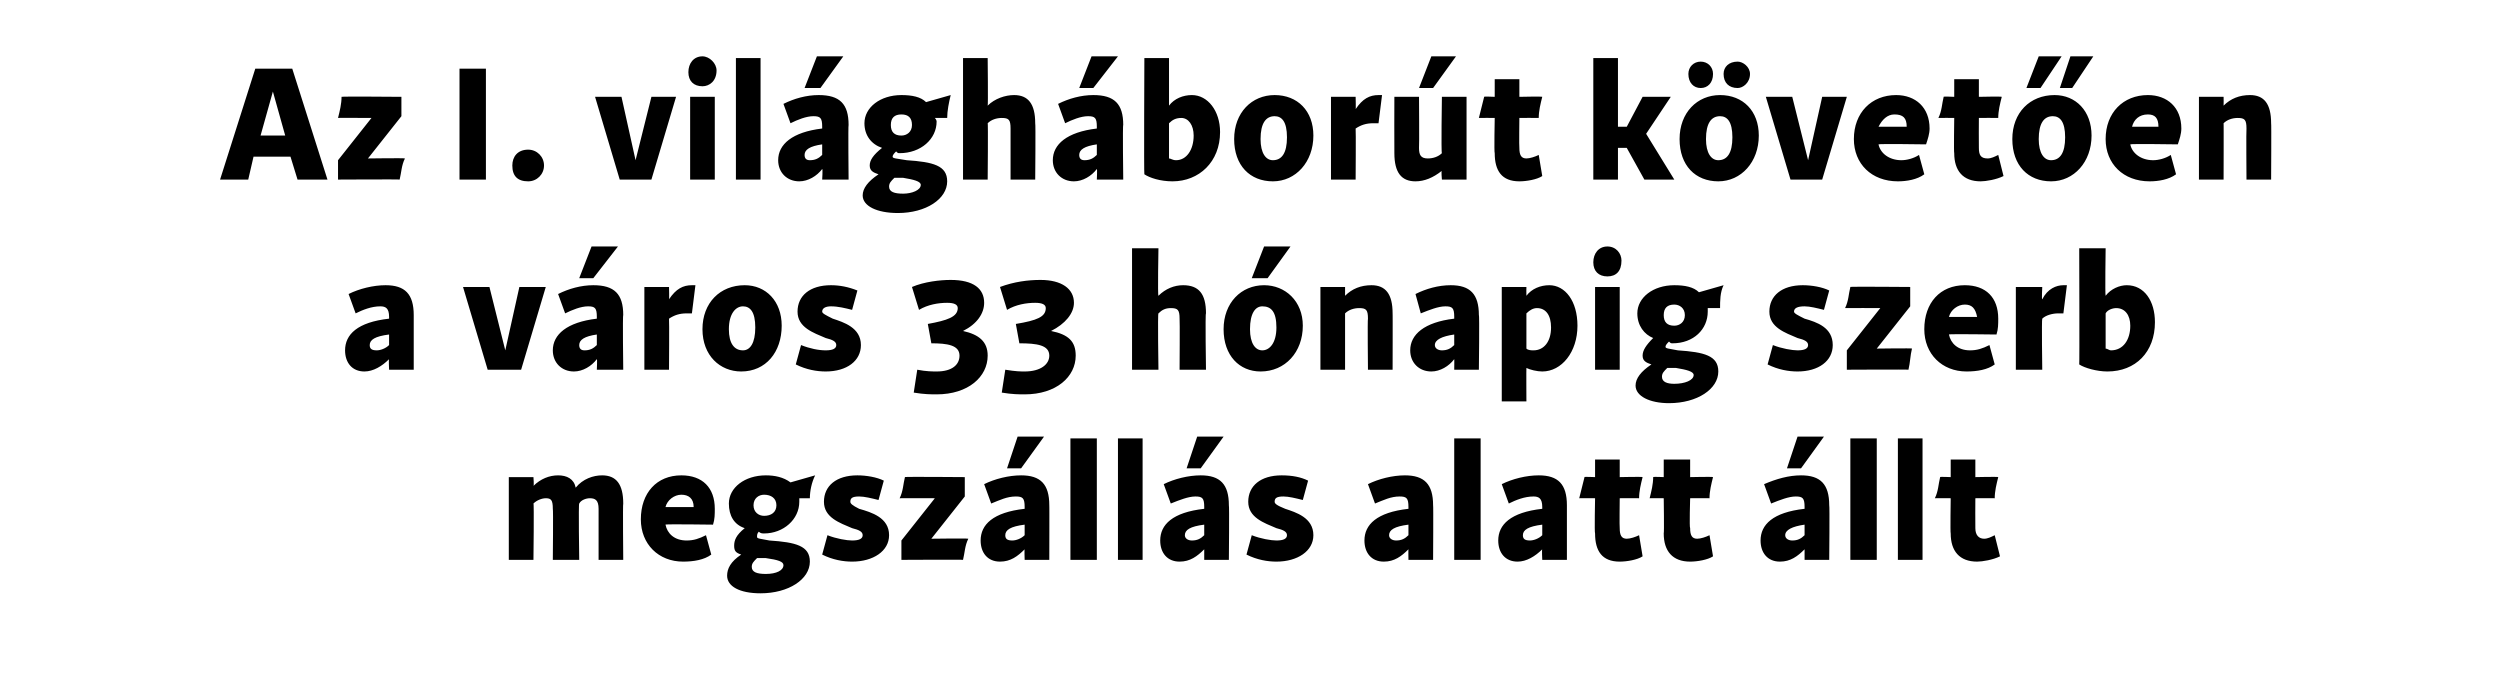 <?xml version="1.0" standalone="no"?>
<!DOCTYPE svg PUBLIC "-//W3C//DTD SVG 1.1//EN" "http://www.w3.org/Graphics/SVG/1.1/DTD/svg11.dtd">
<svg xmlns="http://www.w3.org/2000/svg" version="1.1" width="142px" height="38.3px" viewBox="0 -1 142 38.3" style="top:-1px">
  <desc>Az I. vil gh bor t k vet en a v ros 33 h napig szerb megsz ll s alatt llt</desc>
  <defs/>
  <g id="Polygon18547">
    <path d="M 34 27.9 C 34 27.4 33.8 27.3 33.5 27.3 C 33.3 27.3 33 27.4 32.9 27.6 C 32.85 27.57 32.9 30.8 32.9 30.8 L 31.4 30.8 C 31.4 30.8 31.43 27.9 31.4 27.9 C 31.4 27.4 31.3 27.3 31 27.3 C 30.8 27.3 30.5 27.4 30.3 27.6 C 30.34 27.56 30.3 30.8 30.3 30.8 L 28.9 30.8 L 28.9 26.1 L 30.3 26.1 C 30.3 26.1 30.34 26.6 30.3 26.6 C 30.7 26.2 31.2 26 31.7 26 C 32.2 26 32.6 26.2 32.7 26.7 C 33.1 26.2 33.7 26 34.2 26 C 35 26 35.4 26.5 35.4 27.6 C 35.37 27.57 35.4 30.8 35.4 30.8 L 34 30.8 L 34 27.9 C 34 27.9 33.95 27.9 34 27.9 Z M 36.4 28.5 C 36.4 27 37.3 26 38.7 26 C 39.9 26 40.6 26.7 40.6 27.9 C 40.6 28.2 40.6 28.5 40.5 28.8 C 40.49 28.76 40.5 28.8 40.5 28.8 C 40.5 28.8 37.78 28.76 37.8 28.8 C 37.9 29.3 38.3 29.7 39 29.7 C 39.4 29.7 39.7 29.6 40.1 29.4 C 40.1 29.4 40.4 30.5 40.4 30.5 C 40 30.8 39.4 30.9 38.8 30.9 C 37.4 30.9 36.4 29.9 36.4 28.5 Z M 39.4 27.8 C 39.4 27.3 39.1 27.1 38.7 27.1 C 38.3 27.1 37.9 27.4 37.8 27.8 C 37.8 27.8 39.4 27.8 39.4 27.8 Z M 41.3 31.7 C 41.3 31.3 41.5 30.9 42.1 30.5 C 41.8 30.4 41.7 30.3 41.7 30 C 41.7 29.7 41.8 29.4 42.3 29 C 41.7 28.8 41.4 28.3 41.4 27.6 C 41.4 26.7 42.3 26 43.5 26 C 44 26 44.5 26.1 44.9 26.4 C 44.9 26.4 46.3 26 46.3 26 C 46.1 26.4 46 26.9 46 27.3 C 46 27.3 45.4 27.3 45.4 27.3 C 45.4 27.4 45.4 27.5 45.4 27.5 C 45.4 28.5 44.5 29.3 43.4 29.3 C 43.3 29.3 43.2 29.3 43.1 29.2 C 43 29.3 43 29.4 43 29.5 C 43 29.6 43.2 29.6 43.7 29.7 C 45.2 29.8 46 30 46 30.9 C 46 31.9 44.8 32.7 43.2 32.7 C 42 32.7 41.3 32.3 41.3 31.7 Z M 43.5 31.6 C 44.1 31.6 44.5 31.4 44.5 31.1 C 44.5 30.9 44.2 30.8 43.5 30.7 C 43.4 30.7 43.2 30.7 43 30.7 C 42.8 30.9 42.7 31 42.7 31.2 C 42.7 31.5 43 31.6 43.5 31.6 Z M 42.8 27.7 C 42.8 28.1 43.1 28.3 43.4 28.3 C 43.8 28.3 44.1 28.1 44.1 27.7 C 44.1 27.3 43.8 27.1 43.4 27.1 C 43.1 27.1 42.8 27.3 42.8 27.7 C 42.8 27.7 42.8 27.7 42.8 27.7 Z M 46.7 30.5 C 46.7 30.5 47 29.4 47 29.4 C 47.5 29.6 48.1 29.7 48.4 29.7 C 48.8 29.7 49 29.6 49 29.4 C 49 29.2 48.8 29.1 48.4 29 C 47.7 28.7 46.8 28.4 46.8 27.5 C 46.8 26.6 47.5 26 48.7 26 C 49.2 26 49.8 26.1 50.2 26.3 C 50.2 26.3 49.9 27.4 49.9 27.4 C 49.5 27.3 49.1 27.2 48.8 27.2 C 48.4 27.2 48.3 27.3 48.3 27.5 C 48.3 27.6 48.4 27.7 48.8 27.9 C 49.5 28.1 50.5 28.4 50.5 29.4 C 50.5 30.3 49.6 30.9 48.4 30.9 C 47.9 30.9 47.3 30.8 46.7 30.5 Z M 53.1 27.3 C 53.1 27.3 51.15 27.29 51.1 27.3 C 51.3 26.9 51.3 26.5 51.4 26.1 C 51.36 26.07 54.8 26.1 54.8 26.1 L 54.8 27.2 L 52.9 29.6 C 52.9 29.6 54.96 29.57 55 29.6 C 54.8 30 54.8 30.4 54.7 30.8 C 54.74 30.78 51.2 30.8 51.2 30.8 L 51.2 29.7 L 53.1 27.3 Z M 57.7 27.2 C 57.2 27.2 56.8 27.4 56.3 27.6 C 56.3 27.6 55.9 26.5 55.9 26.5 C 56.5 26.2 57.3 26 58 26 C 59.1 26 59.6 26.5 59.6 27.7 C 59.61 27.67 59.6 30.8 59.6 30.8 L 58.2 30.8 C 58.2 30.8 58.18 30.19 58.2 30.2 C 57.8 30.6 57.4 30.9 56.8 30.9 C 56.1 30.9 55.7 30.4 55.7 29.7 C 55.7 28.8 56.4 28.1 58.2 27.9 C 58.2 27.9 58.2 27.8 58.2 27.8 C 58.2 27.3 58.1 27.2 57.7 27.2 Z M 57.5 29.7 C 57.7 29.7 58 29.6 58.2 29.4 C 58.2 29.4 58.2 28.8 58.2 28.8 C 57.4 28.9 57.1 29.1 57.1 29.4 C 57.1 29.6 57.2 29.7 57.5 29.7 Z M 57.8 23.8 L 59.3 23.8 L 58 25.6 L 57.2 25.6 L 57.8 23.8 Z M 60.8 23.9 L 62.3 23.9 L 62.3 30.8 L 60.8 30.8 L 60.8 23.9 Z M 63.5 23.9 L 64.9 23.9 L 64.9 30.8 L 63.5 30.8 L 63.5 23.9 Z M 67.9 27.2 C 67.5 27.2 67 27.4 66.5 27.6 C 66.5 27.6 66.1 26.5 66.1 26.5 C 66.7 26.2 67.5 26 68.2 26 C 69.3 26 69.8 26.5 69.8 27.7 C 69.83 27.67 69.8 30.8 69.8 30.8 L 68.4 30.8 C 68.4 30.8 68.4 30.19 68.4 30.2 C 68 30.6 67.6 30.9 67 30.9 C 66.3 30.9 65.9 30.4 65.9 29.7 C 65.9 28.8 66.6 28.1 68.4 27.9 C 68.4 27.9 68.4 27.8 68.4 27.8 C 68.4 27.3 68.3 27.2 67.9 27.2 Z M 67.7 29.7 C 68 29.7 68.2 29.6 68.4 29.4 C 68.4 29.4 68.4 28.8 68.4 28.8 C 67.6 28.9 67.3 29.1 67.3 29.4 C 67.3 29.6 67.5 29.7 67.7 29.7 Z M 68 23.8 L 69.5 23.8 L 68.2 25.6 L 67.4 25.6 L 68 23.8 Z M 70.8 30.5 C 70.8 30.5 71.1 29.4 71.1 29.4 C 71.6 29.6 72.2 29.7 72.5 29.7 C 72.9 29.7 73.1 29.6 73.1 29.4 C 73.1 29.2 72.9 29.1 72.5 29 C 71.8 28.7 70.9 28.4 70.9 27.5 C 70.9 26.6 71.6 26 72.8 26 C 73.4 26 73.9 26.1 74.3 26.3 C 74.3 26.3 74 27.4 74 27.4 C 73.6 27.3 73.2 27.2 72.9 27.2 C 72.5 27.2 72.4 27.3 72.4 27.5 C 72.4 27.6 72.5 27.7 73 27.9 C 73.6 28.1 74.6 28.4 74.6 29.4 C 74.6 30.3 73.7 30.9 72.5 30.9 C 72 30.9 71.4 30.8 70.8 30.5 Z M 79.5 27.2 C 79 27.2 78.6 27.4 78.1 27.6 C 78.1 27.6 77.7 26.5 77.7 26.5 C 78.3 26.2 79.1 26 79.8 26 C 80.9 26 81.4 26.5 81.4 27.7 C 81.42 27.67 81.4 30.8 81.4 30.8 L 80 30.8 C 80 30.8 79.99 30.19 80 30.2 C 79.6 30.6 79.2 30.9 78.6 30.9 C 77.9 30.9 77.5 30.4 77.5 29.7 C 77.5 28.8 78.2 28.1 80 27.9 C 80 27.9 80 27.8 80 27.8 C 80 27.3 79.9 27.2 79.5 27.2 Z M 79.3 29.7 C 79.6 29.7 79.8 29.6 80 29.4 C 80 29.4 80 28.8 80 28.8 C 79.2 28.9 78.9 29.1 78.9 29.4 C 78.9 29.6 79.1 29.7 79.3 29.7 Z M 82.6 23.9 L 84.1 23.9 L 84.1 30.8 L 82.6 30.8 L 82.6 23.9 Z M 87.1 27.2 C 86.6 27.2 86.1 27.4 85.7 27.6 C 85.7 27.6 85.3 26.5 85.3 26.5 C 85.9 26.2 86.7 26 87.4 26 C 88.5 26 89 26.5 89 27.7 C 89 27.67 89 30.8 89 30.8 L 87.6 30.8 C 87.6 30.8 87.57 30.19 87.6 30.2 C 87.2 30.6 86.7 30.9 86.2 30.9 C 85.5 30.9 85.1 30.4 85.1 29.7 C 85.1 28.8 85.8 28.1 87.6 27.9 C 87.6 27.9 87.6 27.8 87.6 27.8 C 87.6 27.3 87.4 27.2 87.1 27.2 Z M 86.9 29.7 C 87.1 29.7 87.4 29.6 87.6 29.4 C 87.6 29.4 87.6 28.8 87.6 28.8 C 86.8 28.9 86.5 29.1 86.5 29.4 C 86.5 29.6 86.6 29.7 86.9 29.7 Z M 90.6 29.3 C 90.56 29.28 90.6 27.3 90.6 27.3 C 90.6 27.3 89.73 27.29 89.7 27.3 C 89.8 26.9 89.9 26.5 90 26.1 C 89.95 26.07 90.6 26.1 90.6 26.1 L 90.6 25.1 L 92 25.1 L 92 26.1 C 92 26.1 93.29 26.07 93.3 26.1 C 93.2 26.5 93.1 26.9 93.1 27.3 C 93.08 27.29 92 27.3 92 27.3 C 92 27.3 91.98 28.97 92 29 C 92 29.4 92.1 29.6 92.4 29.6 C 92.6 29.6 92.9 29.5 93.1 29.4 C 93.1 29.4 93.3 30.6 93.3 30.6 C 93 30.8 92.4 30.9 92 30.9 C 91 30.9 90.6 30.3 90.6 29.3 Z M 94.5 29.3 C 94.53 29.28 94.5 27.3 94.5 27.3 C 94.5 27.3 93.71 27.29 93.7 27.3 C 93.8 26.9 93.9 26.5 93.9 26.1 C 93.93 26.07 94.5 26.1 94.5 26.1 L 94.5 25.1 L 96 25.1 L 96 26.1 C 96 26.1 97.27 26.07 97.3 26.1 C 97.2 26.5 97.1 26.9 97.1 27.3 C 97.05 27.29 96 27.3 96 27.3 C 96 27.3 95.95 28.97 96 29 C 96 29.4 96.1 29.6 96.4 29.6 C 96.6 29.6 96.9 29.5 97.1 29.4 C 97.1 29.4 97.3 30.6 97.3 30.6 C 97 30.8 96.4 30.9 96 30.9 C 95 30.9 94.5 30.3 94.5 29.3 Z M 102 27.2 C 101.6 27.2 101.1 27.4 100.6 27.6 C 100.6 27.6 100.2 26.5 100.2 26.5 C 100.9 26.2 101.6 26 102.3 26 C 103.4 26 103.9 26.5 103.9 27.7 C 103.93 27.67 103.9 30.8 103.9 30.8 L 102.5 30.8 C 102.5 30.8 102.5 30.19 102.5 30.2 C 102.1 30.6 101.7 30.9 101.1 30.9 C 100.4 30.9 100 30.4 100 29.7 C 100 28.8 100.7 28.1 102.5 27.9 C 102.5 27.9 102.5 27.8 102.5 27.8 C 102.5 27.3 102.4 27.2 102 27.2 Z M 101.8 29.7 C 102.1 29.7 102.3 29.6 102.5 29.4 C 102.5 29.4 102.5 28.8 102.5 28.8 C 101.8 28.9 101.4 29.1 101.4 29.4 C 101.4 29.6 101.6 29.7 101.8 29.7 Z M 102.1 23.8 L 103.6 23.8 L 102.3 25.6 L 101.5 25.6 L 102.1 23.8 Z M 105.1 23.9 L 106.6 23.9 L 106.6 30.8 L 105.1 30.8 L 105.1 23.9 Z M 107.8 23.9 L 109.2 23.9 L 109.2 30.8 L 107.8 30.8 L 107.8 23.9 Z M 110.8 29.3 C 110.77 29.28 110.8 27.3 110.8 27.3 C 110.8 27.3 109.94 27.29 109.9 27.3 C 110.1 26.9 110.1 26.5 110.2 26.1 C 110.17 26.07 110.8 26.1 110.8 26.1 L 110.8 25.1 L 112.2 25.1 L 112.2 26.1 C 112.2 26.1 113.5 26.07 113.5 26.1 C 113.4 26.5 113.3 26.9 113.3 27.3 C 113.29 27.29 112.2 27.3 112.2 27.3 C 112.2 27.3 112.19 28.97 112.2 29 C 112.2 29.4 112.4 29.6 112.7 29.6 C 112.9 29.6 113.1 29.5 113.3 29.4 C 113.3 29.4 113.6 30.6 113.6 30.6 C 113.2 30.8 112.6 30.9 112.3 30.9 C 111.3 30.9 110.8 30.3 110.8 29.3 Z " stroke="none" fill="#000"/>
  </g>
  <g id="Polygon18546">
    <path d="M 21.6 16.4 C 21.1 16.4 20.6 16.6 20.2 16.8 C 20.2 16.8 19.8 15.7 19.8 15.7 C 20.4 15.4 21.2 15.2 21.9 15.2 C 23 15.2 23.5 15.7 23.5 16.9 C 23.5 16.87 23.5 20 23.5 20 L 22.1 20 C 22.1 20 22.07 19.39 22.1 19.4 C 21.7 19.8 21.2 20.1 20.7 20.1 C 20 20.1 19.6 19.6 19.6 18.9 C 19.6 18 20.3 17.3 22.1 17.1 C 22.1 17.1 22.1 17 22.1 17 C 22.1 16.5 21.9 16.4 21.6 16.4 Z M 21.4 18.9 C 21.6 18.9 21.9 18.8 22.1 18.6 C 22.1 18.6 22.1 18 22.1 18 C 21.3 18.1 21 18.3 21 18.6 C 21 18.8 21.1 18.9 21.4 18.9 Z M 26.3 15.3 L 27.8 15.3 L 28.7 18.9 L 29.5 15.3 L 31 15.3 L 29.6 20 L 27.7 20 L 26.3 15.3 Z M 33.4 16.4 C 33 16.4 32.5 16.6 32.1 16.8 C 32.1 16.8 31.7 15.7 31.7 15.7 C 32.3 15.4 33 15.2 33.7 15.2 C 34.9 15.2 35.4 15.7 35.4 16.9 C 35.36 16.87 35.4 20 35.4 20 L 33.9 20 C 33.9 20 33.93 19.39 33.9 19.4 C 33.6 19.8 33.1 20.1 32.6 20.1 C 31.9 20.1 31.4 19.6 31.4 18.9 C 31.4 18 32.2 17.3 33.9 17.1 C 33.9 17.1 33.9 17 33.9 17 C 33.9 16.5 33.8 16.4 33.4 16.4 Z M 33.2 18.9 C 33.5 18.9 33.7 18.8 33.9 18.6 C 33.9 18.6 33.9 18 33.9 18 C 33.2 18.1 32.9 18.3 32.9 18.6 C 32.9 18.8 33 18.9 33.2 18.9 Z M 33.6 13 L 35.1 13 L 33.7 14.8 L 32.9 14.8 L 33.6 13 Z M 36.6 15.3 L 38 15.3 C 38 15.3 38.02 16.04 38 16 C 38.4 15.4 38.8 15.2 39.3 15.2 C 39.4 15.2 39.4 15.2 39.5 15.2 C 39.5 15.2 39.3 16.8 39.3 16.8 C 39.2 16.8 39.1 16.8 39 16.8 C 38.6 16.8 38.3 16.9 38 17.1 C 38.02 17.15 38 20 38 20 L 36.6 20 L 36.6 15.3 Z M 39.9 17.7 C 39.9 16.2 40.9 15.2 42.3 15.2 C 43.5 15.2 44.4 16.1 44.4 17.5 C 44.4 19 43.5 20.1 42.1 20.1 C 40.9 20.1 39.9 19.2 39.9 17.7 Z M 42.2 18.9 C 42.6 18.9 42.9 18.5 42.9 17.6 C 42.9 16.7 42.6 16.4 42.2 16.4 C 41.8 16.4 41.4 16.8 41.4 17.7 C 41.4 18.5 41.7 18.9 42.2 18.9 Z M 45.2 19.7 C 45.2 19.7 45.5 18.6 45.5 18.6 C 46 18.8 46.5 18.9 46.9 18.9 C 47.3 18.9 47.5 18.8 47.5 18.6 C 47.5 18.4 47.3 18.3 46.9 18.2 C 46.2 17.9 45.3 17.6 45.3 16.7 C 45.3 15.8 46 15.2 47.2 15.2 C 47.7 15.2 48.2 15.3 48.7 15.5 C 48.7 15.5 48.4 16.6 48.4 16.6 C 48 16.5 47.6 16.4 47.2 16.4 C 46.9 16.4 46.7 16.5 46.7 16.7 C 46.7 16.8 46.9 16.9 47.3 17.1 C 47.9 17.3 48.9 17.6 48.9 18.6 C 48.9 19.5 48.1 20.1 46.9 20.1 C 46.4 20.1 45.8 20 45.2 19.7 Z M 51.9 21.3 C 51.9 21.3 52.1 20 52.1 20 C 52.6 20.1 53 20.1 53.2 20.1 C 54.1 20.1 54.5 19.7 54.5 19.2 C 54.5 18.6 53.8 18.5 52.9 18.5 C 52.9 18.5 52.7 17.4 52.7 17.4 C 53.8 17.2 54.4 17 54.4 16.5 C 54.4 16.3 54.2 16.2 53.8 16.2 C 53.3 16.2 52.7 16.3 52.2 16.6 C 52.2 16.6 51.8 15.3 51.8 15.3 C 52.5 15 53.4 14.9 54 14.9 C 55.3 14.9 55.9 15.4 55.9 16.2 C 55.9 16.8 55.5 17.4 54.7 17.8 C 55.6 18 56.1 18.4 56.1 19.2 C 56.1 20.4 55 21.4 53.2 21.4 C 52.9 21.4 52.5 21.4 51.9 21.3 Z M 56.9 21.3 C 56.9 21.3 57.1 20 57.1 20 C 57.7 20.1 58 20.1 58.2 20.1 C 59.1 20.1 59.6 19.7 59.6 19.2 C 59.6 18.6 58.9 18.5 57.9 18.5 C 57.9 18.5 57.7 17.4 57.7 17.4 C 58.9 17.2 59.4 17 59.4 16.5 C 59.4 16.3 59.2 16.2 58.8 16.2 C 58.3 16.2 57.7 16.3 57.2 16.6 C 57.2 16.6 56.8 15.3 56.8 15.3 C 57.6 15 58.4 14.9 59.1 14.9 C 60.3 14.9 61 15.4 61 16.2 C 61 16.8 60.5 17.4 59.7 17.8 C 60.7 18 61.1 18.4 61.1 19.2 C 61.1 20.4 60 21.4 58.2 21.4 C 57.9 21.4 57.5 21.4 56.9 21.3 Z M 66.5 16.5 C 66.2 16.5 66 16.6 65.8 16.8 C 65.75 16.76 65.8 20 65.8 20 L 64.3 20 L 64.3 13.1 L 65.8 13.1 C 65.8 13.1 65.75 15.8 65.8 15.8 C 66.2 15.4 66.7 15.2 67.2 15.2 C 68.1 15.2 68.5 15.7 68.5 16.8 C 68.45 16.77 68.5 20 68.5 20 L 67 20 C 67 20 67.02 17.1 67 17.1 C 67 16.6 66.9 16.5 66.5 16.5 Z M 71.6 20.1 C 70.4 20.1 69.5 19.2 69.5 17.7 C 69.5 16.2 70.5 15.2 71.8 15.2 C 73 15.2 74 16.1 74 17.5 C 74 19 73 20.1 71.6 20.1 C 71.6 20.1 71.6 20.1 71.6 20.1 Z M 71.7 18.9 C 72.1 18.9 72.5 18.5 72.5 17.6 C 72.5 16.7 72.2 16.4 71.7 16.4 C 71.3 16.4 71 16.8 71 17.7 C 71 18.5 71.3 18.9 71.7 18.9 Z M 71.8 13 L 73.3 13 L 72 14.8 L 71.1 14.8 L 71.8 13 Z M 77.2 16.5 C 76.9 16.5 76.6 16.6 76.4 16.8 C 76.4 16.76 76.4 20 76.4 20 L 75 20 L 75 15.3 L 76.4 15.3 C 76.4 15.3 76.4 15.79 76.4 15.8 C 76.8 15.4 77.3 15.2 77.9 15.2 C 78.7 15.2 79.1 15.7 79.1 16.8 C 79.11 16.77 79.1 20 79.1 20 L 77.7 20 C 77.7 20 77.67 17.1 77.7 17.1 C 77.7 16.6 77.6 16.5 77.2 16.5 Z M 82.1 16.4 C 81.7 16.4 81.2 16.6 80.7 16.8 C 80.7 16.8 80.4 15.7 80.4 15.7 C 81 15.4 81.7 15.2 82.4 15.2 C 83.5 15.2 84 15.7 84 16.9 C 84.04 16.87 84 20 84 20 L 82.6 20 C 82.6 20 82.61 19.39 82.6 19.4 C 82.3 19.8 81.8 20.1 81.3 20.1 C 80.6 20.1 80.1 19.6 80.1 18.9 C 80.1 18 80.9 17.3 82.6 17.1 C 82.6 17.1 82.6 17 82.6 17 C 82.6 16.5 82.5 16.4 82.1 16.4 Z M 81.9 18.9 C 82.2 18.9 82.4 18.8 82.6 18.6 C 82.6 18.6 82.6 18 82.6 18 C 81.9 18.1 81.5 18.3 81.5 18.6 C 81.5 18.8 81.7 18.9 81.9 18.9 Z M 86.7 19.9 C 86.69 19.89 86.7 21.8 86.7 21.8 L 85.3 21.8 L 85.3 15.3 L 86.7 15.3 C 86.7 15.3 86.69 15.76 86.7 15.8 C 87 15.4 87.5 15.2 88 15.2 C 88.9 15.2 89.6 16.1 89.6 17.5 C 89.6 19 88.7 20.1 87.6 20.1 C 87.3 20.1 86.9 20 86.7 19.9 Z M 87.1 18.9 C 87.7 18.9 88.1 18.4 88.1 17.6 C 88.1 16.9 87.8 16.5 87.3 16.5 C 87.1 16.5 86.9 16.6 86.7 16.8 C 86.7 16.8 86.7 18.8 86.7 18.8 C 86.8 18.9 87 18.9 87.1 18.9 Z M 90.6 15.3 L 92 15.3 L 92 20 L 90.6 20 L 90.6 15.3 Z M 90.5 13.9 C 90.5 13.4 90.8 13 91.3 13 C 91.8 13 92.1 13.4 92.1 13.8 C 92.1 14.4 91.8 14.7 91.3 14.7 C 90.8 14.7 90.5 14.4 90.5 13.9 C 90.5 13.9 90.5 13.9 90.5 13.9 Z M 92.9 20.9 C 92.9 20.5 93.2 20.1 93.8 19.7 C 93.5 19.6 93.3 19.5 93.3 19.2 C 93.3 18.9 93.5 18.6 93.9 18.2 C 93.4 18 93 17.5 93 16.8 C 93 15.9 93.9 15.2 95.1 15.2 C 95.7 15.2 96.2 15.3 96.5 15.6 C 96.5 15.6 97.9 15.2 97.9 15.2 C 97.7 15.6 97.7 16.1 97.7 16.5 C 97.7 16.5 97 16.5 97 16.5 C 97 16.6 97 16.7 97 16.7 C 97 17.7 96.2 18.5 95 18.5 C 94.9 18.5 94.9 18.5 94.8 18.4 C 94.7 18.5 94.6 18.6 94.6 18.7 C 94.6 18.8 94.8 18.8 95.3 18.9 C 96.8 19 97.6 19.2 97.6 20.1 C 97.6 21.1 96.4 21.9 94.8 21.9 C 93.7 21.9 92.9 21.5 92.9 20.9 Z M 95.1 20.8 C 95.7 20.8 96.2 20.6 96.2 20.3 C 96.2 20.1 95.8 20 95.2 19.9 C 95 19.9 94.8 19.9 94.7 19.9 C 94.5 20.1 94.4 20.2 94.4 20.4 C 94.4 20.7 94.7 20.8 95.1 20.8 Z M 95.1 17.5 C 95.4 17.5 95.7 17.3 95.7 16.9 C 95.7 16.5 95.4 16.3 95.1 16.3 C 94.7 16.3 94.5 16.5 94.5 16.9 C 94.5 17.3 94.7 17.5 95.1 17.5 Z M 100.4 19.7 C 100.4 19.7 100.7 18.6 100.7 18.6 C 101.2 18.8 101.8 18.9 102.1 18.9 C 102.5 18.9 102.7 18.8 102.7 18.6 C 102.7 18.4 102.5 18.3 102.1 18.2 C 101.4 17.9 100.5 17.6 100.5 16.7 C 100.5 15.8 101.2 15.2 102.4 15.2 C 102.9 15.2 103.5 15.3 103.9 15.5 C 103.9 15.5 103.6 16.6 103.6 16.6 C 103.2 16.5 102.8 16.4 102.5 16.4 C 102.1 16.4 101.9 16.5 101.9 16.7 C 101.9 16.8 102.1 16.9 102.5 17.1 C 103.2 17.3 104.1 17.6 104.1 18.6 C 104.1 19.5 103.3 20.1 102.1 20.1 C 101.6 20.1 101 20 100.4 19.7 Z M 106.8 16.5 C 106.8 16.5 104.83 16.49 104.8 16.5 C 105 16.1 105 15.7 105.1 15.3 C 105.05 15.27 108.5 15.3 108.5 15.3 L 108.5 16.4 L 106.6 18.8 C 106.6 18.8 108.65 18.77 108.6 18.8 C 108.5 19.2 108.5 19.6 108.4 20 C 108.42 19.98 104.9 20 104.9 20 L 104.9 18.9 L 106.8 16.5 Z M 109.3 17.7 C 109.3 16.2 110.2 15.2 111.6 15.2 C 112.8 15.2 113.5 15.9 113.5 17.1 C 113.5 17.4 113.5 17.7 113.4 18 C 113.39 17.96 113.4 18 113.4 18 C 113.4 18 110.67 17.96 110.7 18 C 110.8 18.5 111.2 18.9 111.9 18.9 C 112.3 18.9 112.6 18.8 113 18.6 C 113 18.6 113.3 19.7 113.3 19.7 C 112.9 20 112.3 20.1 111.7 20.1 C 110.3 20.1 109.3 19.1 109.3 17.7 Z M 112.3 17 C 112.2 16.5 112 16.3 111.6 16.3 C 111.2 16.3 110.8 16.6 110.7 17 C 110.7 17 112.3 17 112.3 17 Z M 114.5 15.3 L 116 15.3 C 116 15.3 115.96 16.04 116 16 C 116.3 15.4 116.8 15.2 117.2 15.2 C 117.3 15.2 117.4 15.2 117.4 15.2 C 117.4 15.2 117.2 16.8 117.2 16.8 C 117.1 16.8 117 16.8 116.9 16.8 C 116.6 16.8 116.2 16.9 116 17.1 C 115.96 17.15 116 20 116 20 L 114.5 20 L 114.5 15.3 Z M 118.1 19.7 C 118.12 19.72 118.1 13.1 118.1 13.1 L 119.6 13.1 C 119.6 13.1 119.56 15.76 119.6 15.8 C 119.9 15.4 120.4 15.2 120.8 15.2 C 121.8 15.2 122.4 16.1 122.4 17.3 C 122.4 19 121.3 20.1 119.7 20.1 C 119.1 20.1 118.4 19.9 118.1 19.7 Z M 119.9 18.9 C 120.6 18.9 121 18.3 121 17.5 C 121 16.9 120.7 16.5 120.2 16.5 C 120 16.5 119.7 16.6 119.6 16.8 C 119.6 16.8 119.6 18.8 119.6 18.8 C 119.7 18.8 119.8 18.9 119.9 18.9 Z " stroke="none" fill="#000"/>
  </g>
  <g id="Polygon18545">
    <path d="M 16.5 7.9 L 14.4 7.9 L 14.1 9.2 L 12.5 9.2 L 14.5 2.9 L 16.6 2.9 L 18.6 9.2 L 16.9 9.2 L 16.5 7.9 Z M 16.2 6.7 L 15.5 4.2 L 14.8 6.7 L 16.2 6.7 Z M 21.1 5.7 C 21.1 5.7 19.15 5.69 19.2 5.7 C 19.3 5.3 19.4 4.9 19.4 4.5 C 19.37 4.47 22.8 4.5 22.8 4.5 L 22.8 5.6 L 20.9 8 C 20.9 8 22.97 7.97 23 8 C 22.8 8.4 22.8 8.8 22.7 9.2 C 22.74 9.18 19.2 9.2 19.2 9.2 L 19.2 8.1 L 21.1 5.7 Z M 26.1 2.9 L 27.6 2.9 L 27.6 9.2 L 26.1 9.2 L 26.1 2.9 Z M 29.1 8.4 C 29.1 7.9 29.4 7.5 30 7.5 C 30.5 7.5 30.9 7.9 30.9 8.4 C 30.9 8.9 30.5 9.3 30 9.3 C 29.4 9.3 29.1 9 29.1 8.4 Z M 33.8 4.5 L 35.3 4.5 L 36.1 8.1 L 37 4.5 L 38.4 4.5 L 37 9.2 L 35.2 9.2 L 33.8 4.5 Z M 39.2 4.5 L 40.6 4.5 L 40.6 9.2 L 39.2 9.2 L 39.2 4.5 Z M 39.1 3.1 C 39.1 2.6 39.4 2.2 39.9 2.2 C 40.3 2.2 40.7 2.6 40.7 3 C 40.7 3.6 40.3 3.9 39.9 3.9 C 39.4 3.9 39.1 3.6 39.1 3.1 C 39.1 3.1 39.1 3.1 39.1 3.1 Z M 41.8 2.3 L 43.2 2.3 L 43.2 9.2 L 41.8 9.2 L 41.8 2.3 Z M 46.2 5.6 C 45.8 5.6 45.3 5.8 44.9 6 C 44.9 6 44.5 4.9 44.5 4.9 C 45.1 4.6 45.8 4.4 46.5 4.4 C 47.7 4.4 48.2 4.9 48.2 6.1 C 48.17 6.07 48.2 9.2 48.2 9.2 L 46.7 9.2 C 46.7 9.2 46.74 8.59 46.7 8.6 C 46.4 9 45.9 9.3 45.4 9.3 C 44.7 9.3 44.2 8.8 44.2 8.1 C 44.2 7.2 45 6.5 46.7 6.3 C 46.7 6.3 46.7 6.2 46.7 6.2 C 46.7 5.7 46.6 5.6 46.2 5.6 Z M 46 8.1 C 46.3 8.1 46.5 8 46.7 7.8 C 46.7 7.8 46.7 7.2 46.7 7.2 C 46 7.3 45.7 7.5 45.7 7.8 C 45.7 8 45.8 8.1 46 8.1 Z M 46.4 2.2 L 47.9 2.2 L 46.6 4 L 45.7 4 L 46.4 2.2 Z M 49 10.1 C 49 9.7 49.3 9.3 49.9 8.9 C 49.6 8.8 49.4 8.7 49.4 8.4 C 49.4 8.1 49.6 7.8 50.1 7.4 C 49.5 7.2 49.1 6.7 49.1 6 C 49.1 5.1 50 4.4 51.2 4.4 C 51.8 4.4 52.3 4.5 52.6 4.8 C 52.6 4.8 54 4.4 54 4.4 C 53.9 4.8 53.8 5.3 53.8 5.7 C 53.8 5.7 53.1 5.7 53.1 5.7 C 53.2 5.8 53.2 5.9 53.2 5.9 C 53.2 6.9 52.3 7.7 51.1 7.7 C 51 7.7 51 7.7 50.9 7.6 C 50.8 7.7 50.7 7.8 50.7 7.9 C 50.7 8 50.9 8 51.5 8.1 C 53 8.2 53.8 8.4 53.8 9.3 C 53.8 10.3 52.6 11.1 51 11.1 C 49.8 11.1 49 10.7 49 10.1 Z M 51.3 10 C 51.8 10 52.3 9.8 52.3 9.5 C 52.3 9.3 51.9 9.2 51.3 9.1 C 51.1 9.1 51 9.1 50.8 9.1 C 50.6 9.3 50.5 9.4 50.5 9.6 C 50.5 9.9 50.8 10 51.3 10 Z M 50.6 6.1 C 50.6 6.5 50.8 6.7 51.2 6.7 C 51.5 6.7 51.8 6.5 51.8 6.1 C 51.8 5.7 51.6 5.5 51.2 5.5 C 50.8 5.5 50.6 5.7 50.6 6.1 C 50.6 6.1 50.6 6.1 50.6 6.1 Z M 56.9 5.7 C 56.6 5.7 56.3 5.8 56.1 6 C 56.13 5.96 56.1 9.2 56.1 9.2 L 54.7 9.2 L 54.7 2.3 L 56.1 2.3 C 56.1 2.3 56.13 5 56.1 5 C 56.5 4.6 57.1 4.4 57.6 4.4 C 58.4 4.4 58.8 4.9 58.8 6 C 58.83 5.97 58.8 9.2 58.8 9.2 L 57.4 9.2 C 57.4 9.2 57.4 6.3 57.4 6.3 C 57.4 5.8 57.3 5.7 56.9 5.7 Z M 61.8 5.6 C 61.4 5.6 60.9 5.8 60.5 6 C 60.5 6 60.1 4.9 60.1 4.9 C 60.7 4.6 61.4 4.4 62.1 4.4 C 63.3 4.4 63.8 4.9 63.8 6.1 C 63.76 6.07 63.8 9.2 63.8 9.2 L 62.3 9.2 C 62.3 9.2 62.33 8.59 62.3 8.6 C 62 9 61.5 9.3 61 9.3 C 60.3 9.3 59.8 8.8 59.8 8.1 C 59.8 7.2 60.6 6.5 62.3 6.3 C 62.3 6.3 62.3 6.2 62.3 6.2 C 62.3 5.7 62.2 5.6 61.8 5.6 Z M 61.6 8.1 C 61.9 8.1 62.1 8 62.3 7.8 C 62.3 7.8 62.3 7.2 62.3 7.2 C 61.6 7.3 61.3 7.5 61.3 7.8 C 61.3 8 61.4 8.1 61.6 8.1 Z M 62 2.2 L 63.5 2.2 L 62.1 4 L 61.3 4 L 62 2.2 Z M 65 8.9 C 64.97 8.92 65 2.3 65 2.3 L 66.4 2.3 C 66.4 2.3 66.4 4.96 66.4 5 C 66.7 4.6 67.2 4.4 67.7 4.4 C 68.6 4.4 69.3 5.3 69.3 6.5 C 69.3 8.2 68.1 9.3 66.6 9.3 C 65.9 9.3 65.3 9.1 65 8.9 Z M 66.8 8.1 C 67.4 8.1 67.8 7.5 67.8 6.7 C 67.8 6.1 67.5 5.7 67.1 5.7 C 66.8 5.7 66.6 5.8 66.4 6 C 66.4 6 66.4 8 66.4 8 C 66.5 8 66.6 8.1 66.8 8.1 Z M 70.1 6.9 C 70.1 5.4 71.1 4.4 72.4 4.4 C 73.7 4.4 74.6 5.3 74.6 6.7 C 74.6 8.2 73.6 9.3 72.3 9.3 C 71 9.3 70.1 8.4 70.1 6.9 Z M 72.3 8.1 C 72.8 8.1 73.1 7.7 73.1 6.8 C 73.1 5.9 72.8 5.6 72.4 5.6 C 71.9 5.6 71.6 6 71.6 6.9 C 71.6 7.7 71.9 8.1 72.3 8.1 Z M 75.6 4.5 L 77 4.5 C 77 4.5 77.02 5.24 77 5.2 C 77.4 4.6 77.8 4.4 78.3 4.4 C 78.4 4.4 78.4 4.4 78.5 4.4 C 78.5 4.4 78.3 6 78.3 6 C 78.2 6 78.1 6 78 6 C 77.6 6 77.3 6.1 77 6.3 C 77.02 6.35 77 9.2 77 9.2 L 75.6 9.2 L 75.6 4.5 Z M 80.4 9.3 C 79.6 9.3 79.2 8.8 79.2 7.7 C 79.19 7.69 79.2 4.5 79.2 4.5 L 80.6 4.5 C 80.6 4.5 80.62 7.35 80.6 7.4 C 80.6 7.8 80.7 8 81.1 8 C 81.4 8 81.7 7.9 81.9 7.7 C 81.85 7.69 81.9 4.5 81.9 4.5 L 83.3 4.5 L 83.3 9.2 L 81.9 9.2 C 81.9 9.2 81.85 8.67 81.9 8.7 C 81.4 9.1 80.9 9.3 80.4 9.3 C 80.4 9.3 80.4 9.3 80.4 9.3 Z M 81.3 2.2 L 82.7 2.2 L 81.4 4 L 80.6 4 L 81.3 2.2 Z M 84.9 7.7 C 84.86 7.68 84.9 5.7 84.9 5.7 C 84.9 5.7 84.03 5.69 84 5.7 C 84.1 5.3 84.2 4.9 84.3 4.5 C 84.26 4.47 84.9 4.5 84.9 4.5 L 84.9 3.5 L 86.3 3.5 L 86.3 4.5 C 86.3 4.5 87.59 4.47 87.6 4.5 C 87.5 4.9 87.4 5.3 87.4 5.7 C 87.38 5.69 86.3 5.7 86.3 5.7 C 86.3 5.7 86.28 7.37 86.3 7.4 C 86.3 7.8 86.4 8 86.7 8 C 86.9 8 87.2 7.9 87.4 7.8 C 87.4 7.8 87.6 9 87.6 9 C 87.3 9.2 86.7 9.3 86.3 9.3 C 85.3 9.3 84.9 8.7 84.9 7.7 Z M 90.5 2.3 L 91.9 2.3 L 91.9 6.2 L 92.4 6.2 L 93.3 4.5 L 94.9 4.5 L 93.5 6.6 L 95.1 9.2 L 93.4 9.2 L 92.4 7.4 L 91.9 7.4 L 91.9 9.2 L 90.5 9.2 L 90.5 2.3 Z M 95.4 6.9 C 95.4 5.4 96.4 4.4 97.7 4.4 C 99 4.4 99.9 5.3 99.9 6.7 C 99.9 8.2 98.9 9.3 97.6 9.3 C 96.3 9.3 95.4 8.4 95.4 6.9 Z M 95.9 3.2 C 95.9 2.8 96.2 2.5 96.6 2.5 C 97 2.5 97.3 2.8 97.3 3.2 C 97.3 3.7 97 4 96.6 4 C 96.2 4 95.9 3.7 95.9 3.2 C 95.9 3.2 95.9 3.2 95.9 3.2 Z M 97.6 8.1 C 98.1 8.1 98.4 7.7 98.4 6.8 C 98.4 5.9 98.1 5.6 97.7 5.6 C 97.2 5.6 96.9 6 96.9 6.9 C 96.9 7.7 97.2 8.1 97.6 8.1 Z M 98.7 2.5 C 99 2.5 99.4 2.8 99.4 3.2 C 99.4 3.7 99 4 98.7 4 C 98.2 4 97.9 3.7 97.9 3.2 C 97.9 2.8 98.2 2.5 98.7 2.5 Z M 100.3 4.5 L 101.8 4.5 L 102.7 8.1 L 103.5 4.5 L 104.9 4.5 L 103.5 9.2 L 101.7 9.2 L 100.3 4.5 Z M 105.3 6.9 C 105.3 5.4 106.3 4.4 107.7 4.4 C 108.8 4.4 109.6 5.1 109.6 6.3 C 109.6 6.6 109.5 6.9 109.4 7.2 C 109.44 7.16 109.4 7.2 109.4 7.2 C 109.4 7.2 106.72 7.16 106.7 7.2 C 106.8 7.7 107.3 8.1 108 8.1 C 108.3 8.1 108.7 8 109 7.8 C 109 7.8 109.3 8.9 109.3 8.9 C 108.9 9.2 108.3 9.3 107.8 9.3 C 106.3 9.3 105.3 8.3 105.3 6.9 Z M 108.3 6.2 C 108.3 5.7 108.1 5.5 107.6 5.5 C 107.2 5.5 106.9 5.8 106.7 6.2 C 106.7 6.2 108.3 6.2 108.3 6.2 Z M 111 7.7 C 110.97 7.68 111 5.7 111 5.7 C 111 5.7 110.14 5.69 110.1 5.7 C 110.3 5.3 110.3 4.9 110.4 4.5 C 110.36 4.47 111 4.5 111 4.5 L 111 3.5 L 112.4 3.5 L 112.4 4.5 C 112.4 4.5 113.7 4.47 113.7 4.5 C 113.6 4.9 113.5 5.3 113.5 5.7 C 113.49 5.69 112.4 5.7 112.4 5.7 C 112.4 5.7 112.39 7.37 112.4 7.4 C 112.4 7.8 112.5 8 112.9 8 C 113.1 8 113.3 7.9 113.5 7.8 C 113.5 7.8 113.8 9 113.8 9 C 113.4 9.2 112.8 9.3 112.5 9.3 C 111.5 9.3 111 8.7 111 7.7 Z M 116.5 9.3 C 115.2 9.3 114.3 8.4 114.3 6.9 C 114.3 5.4 115.3 4.4 116.7 4.4 C 117.9 4.4 118.8 5.3 118.8 6.7 C 118.8 8.2 117.8 9.3 116.5 9.3 C 116.5 9.3 116.5 9.3 116.5 9.3 Z M 115.8 2.2 L 117.1 2.2 L 115.9 4 L 115.1 4 L 115.8 2.2 Z M 115.8 6.9 C 115.8 7.7 116.1 8.1 116.5 8.1 C 117 8.1 117.3 7.7 117.3 6.8 C 117.3 5.9 117 5.6 116.6 5.6 C 116.1 5.6 115.8 6 115.8 6.9 C 115.8 6.9 115.8 6.9 115.8 6.9 Z M 117.6 2.2 L 118.9 2.2 L 117.7 4 L 117 4 L 117.6 2.2 Z M 119.6 6.9 C 119.6 5.4 120.6 4.4 122 4.4 C 123.1 4.4 123.9 5.1 123.9 6.3 C 123.9 6.6 123.8 6.9 123.7 7.2 C 123.74 7.16 123.7 7.2 123.7 7.2 C 123.7 7.2 121.02 7.16 121 7.2 C 121.1 7.7 121.6 8.1 122.3 8.1 C 122.6 8.1 123 8 123.3 7.8 C 123.3 7.8 123.6 8.9 123.6 8.9 C 123.2 9.2 122.6 9.3 122.1 9.3 C 120.6 9.3 119.6 8.3 119.6 6.9 Z M 122.6 6.2 C 122.6 5.7 122.4 5.5 122 5.5 C 121.5 5.5 121.2 5.8 121.1 6.2 C 121.1 6.2 122.6 6.2 122.6 6.2 Z M 127.1 5.7 C 126.8 5.7 126.5 5.8 126.3 6 C 126.31 5.96 126.3 9.2 126.3 9.2 L 124.9 9.2 L 124.9 4.5 L 126.3 4.5 C 126.3 4.5 126.31 4.99 126.3 5 C 126.7 4.6 127.2 4.4 127.8 4.4 C 128.6 4.4 129 4.9 129 6 C 129.02 5.97 129 9.2 129 9.2 L 127.6 9.2 C 127.6 9.2 127.58 6.3 127.6 6.3 C 127.6 5.8 127.5 5.7 127.1 5.7 Z " stroke="none" fill="#000"/>
  </g>
</svg>